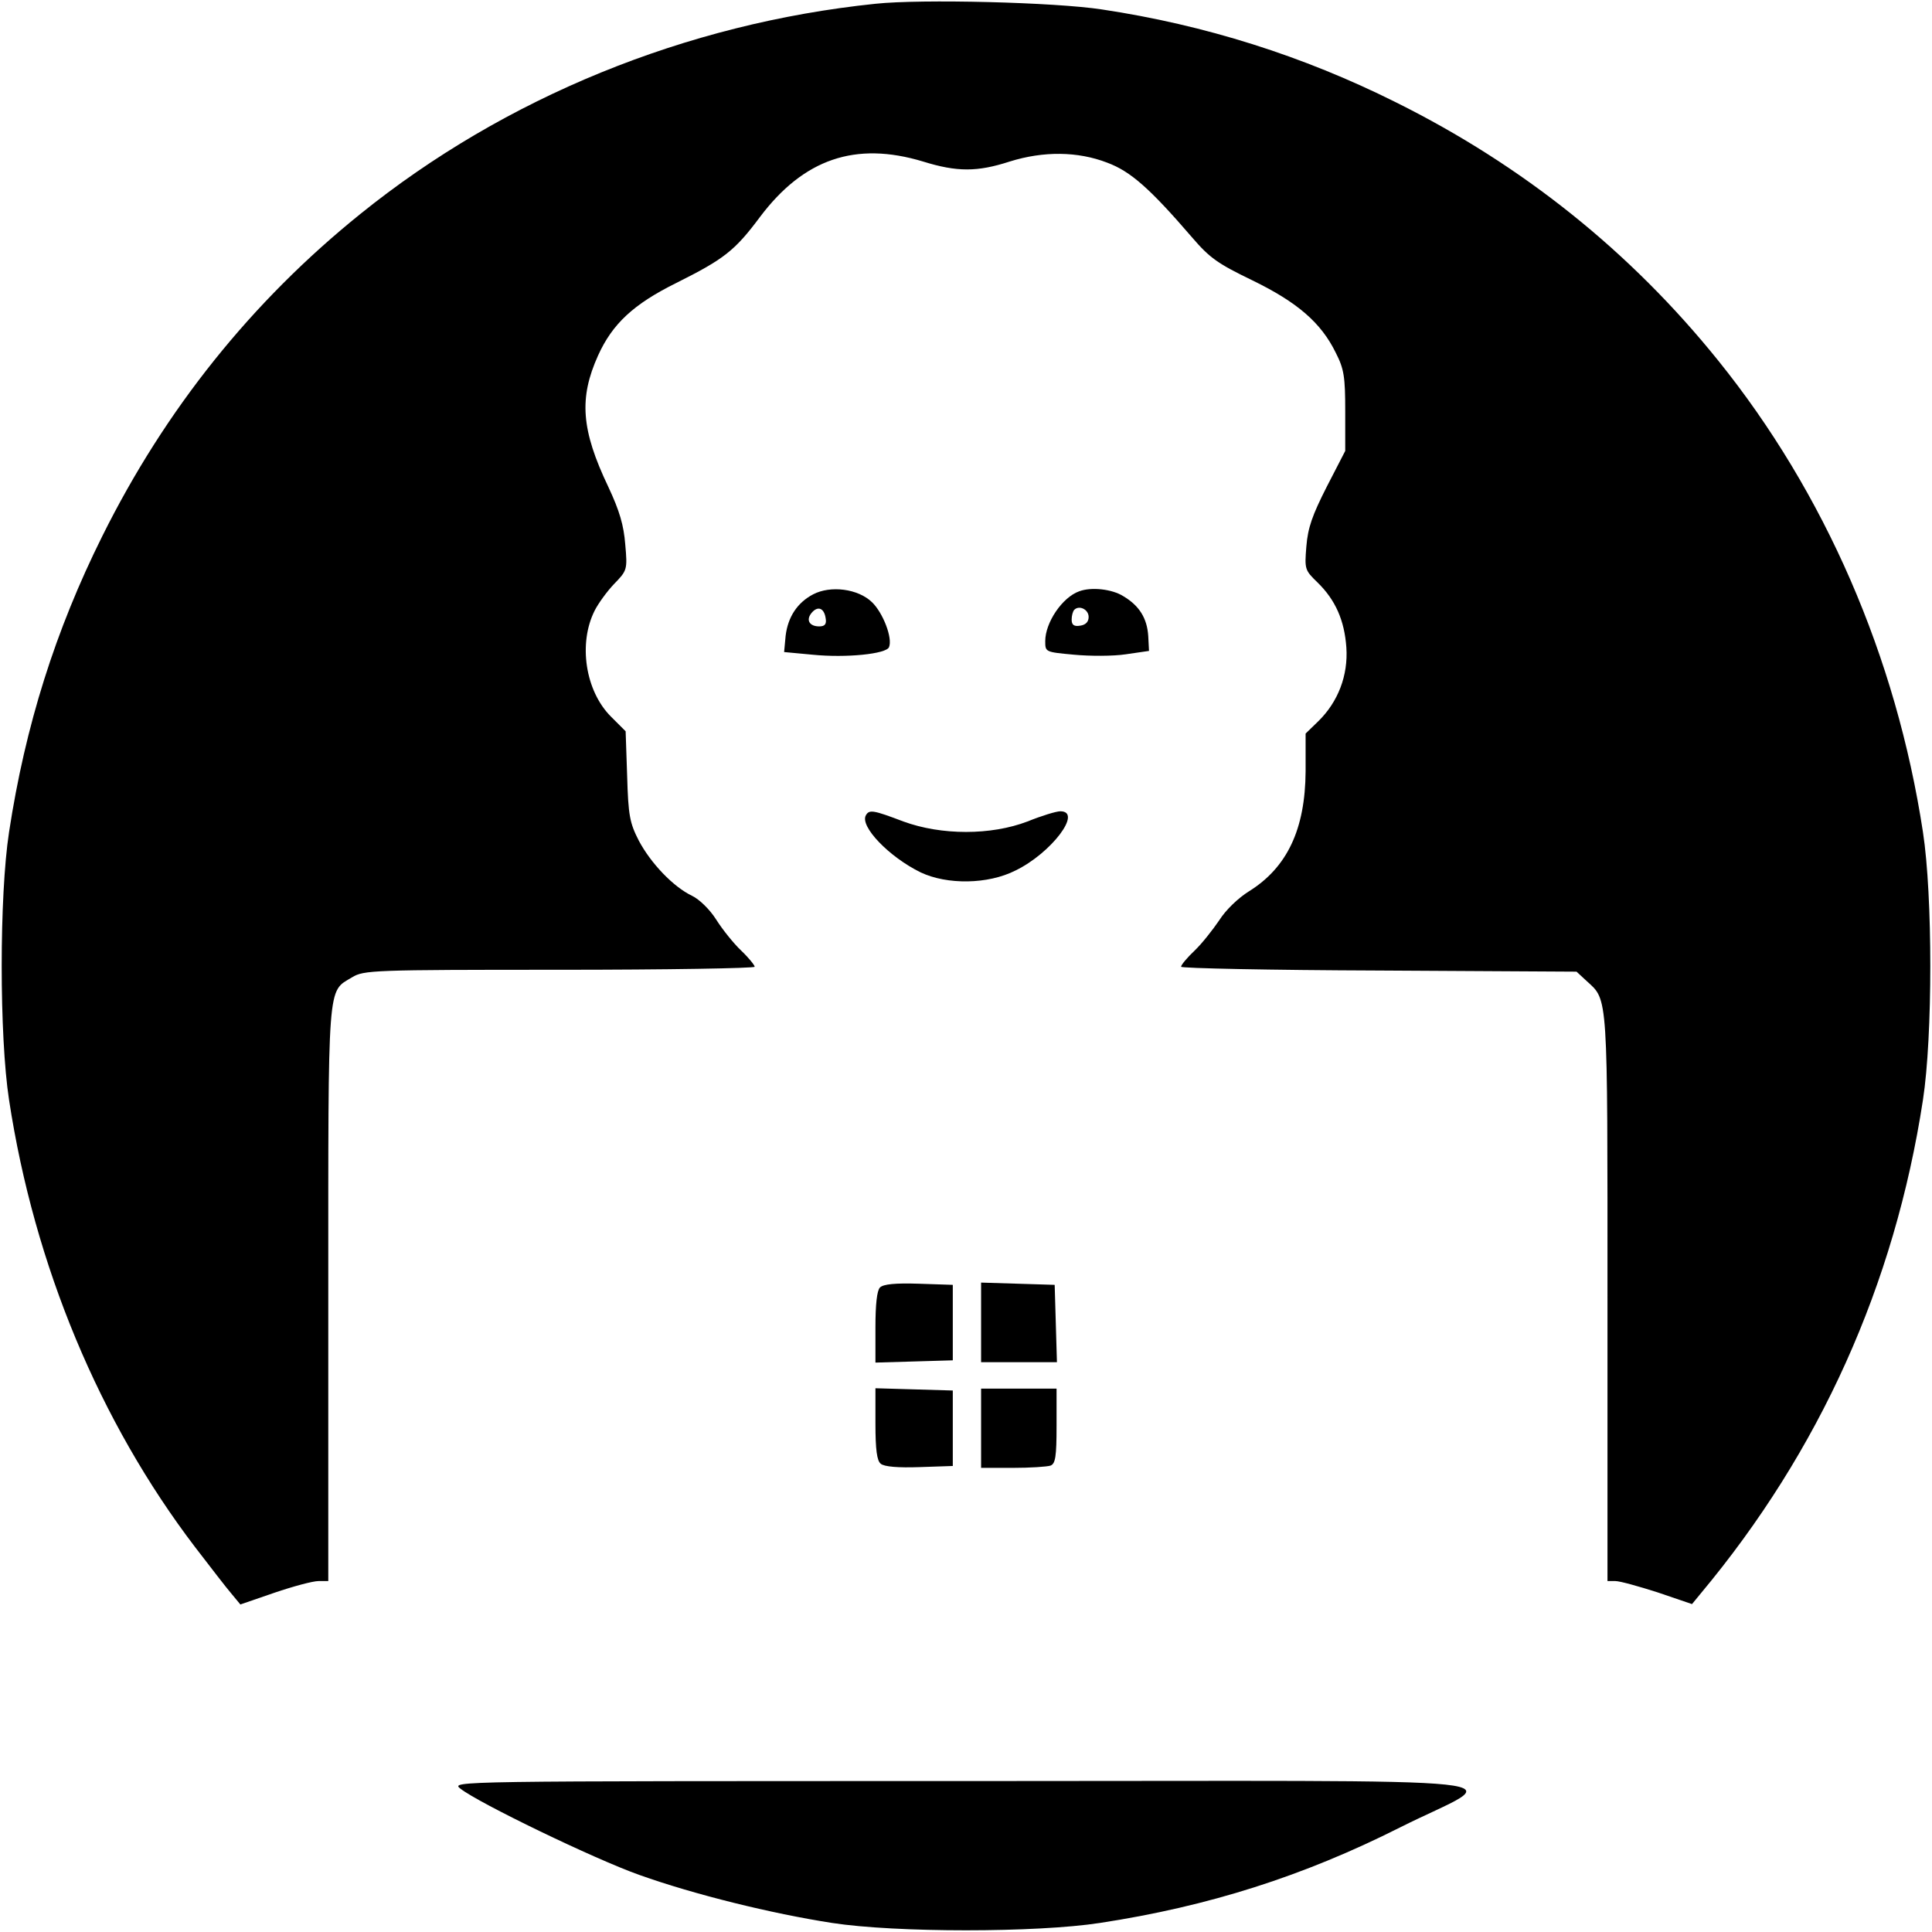 <?xml version="1.0" standalone="no"?>
<!DOCTYPE svg PUBLIC "-//W3C//DTD SVG 20010904//EN"
 "http://www.w3.org/TR/2001/REC-SVG-20010904/DTD/svg10.dtd">
<svg version="1.0" xmlns="http://www.w3.org/2000/svg"
 width="512pt" height="512pt" viewBox="0 0 512 512"
 preserveAspectRatio="xMidYMid meet">
<g transform="translate(0,512) scale(0.1,-0.1)"
fill="#000000" stroke="none">
<path d="M2320 5110 c-502 -52 -982 -248 -1365 -557 -288 -232 -517 -518 -684
-854 -124 -249 -204 -502 -247 -784 -26 -169 -26 -541 0 -710 67 -439 240
-853 493 -1185 40 -52 83 -108 96 -123 l24 -29 90 31 c50 17 102 31 117 31
l26 0 0 760 c0 840 -3 800 63 840 31 19 54 20 550 20 284 0 517 4 517 8 0 4
-16 24 -36 43 -19 18 -49 55 -66 82 -17 27 -45 54 -64 63 -50 24 -109 86 -141
146 -24 47 -28 66 -31 172 l-4 118 -39 39 c-68 68 -87 194 -43 281 9 18 32 50
51 70 35 36 36 38 30 105 -4 51 -15 89 -45 153 -72 151 -78 235 -27 348 38 84
94 136 207 192 126 63 155 85 222 175 116 154 253 201 432 147 90 -28 144 -28
230 0 90 28 180 27 258 -3 62 -23 113 -68 225 -198 47 -55 69 -70 160 -114
119 -58 182 -112 221 -192 22 -43 25 -64 25 -155 l0 -105 -49 -95 c-38 -75
-50 -108 -54 -158 -5 -61 -4 -63 30 -96 47 -46 71 -100 76 -172 5 -74 -22
-144 -74 -195 l-34 -33 0 -100 c-1 -154 -49 -255 -150 -318 -29 -18 -62 -50
-79 -77 -17 -25 -46 -62 -65 -80 -20 -19 -36 -38 -36 -43 0 -4 236 -9 524 -10
l524 -3 27 -25 c57 -52 55 -27 55 -840 l0 -750 21 0 c12 0 62 -14 112 -30 l91
-31 23 28 c315 377 514 818 589 1308 26 169 26 541 0 710 -71 465 -260 899
-543 1250 -232 288 -518 517 -854 684 -246 123 -506 205 -779 246 -124 19
-478 28 -600 15z"/>
<path d="M2155 3545 c-42 -22 -67 -60 -73 -110 l-4 -43 75 -7 c90 -9 196 2
203 20 10 24 -16 91 -45 119 -37 36 -110 45 -156 21z m33 -63 c3 -16 -2 -22
-17 -22 -26 0 -36 17 -20 36 16 19 33 13 37 -14z"/>
<path d="M2860 3553 c-45 -16 -90 -83 -90 -132 0 -29 0 -29 76 -36 42 -4 104
-4 137 1 l62 9 -2 39 c-3 48 -24 81 -66 106 -30 19 -85 25 -117 13z m25 -68
c0 -13 -8 -21 -22 -23 -17 -3 -23 2 -23 16 0 10 3 22 7 26 13 13 38 1 38 -19z"/>
<path d="M2295 2960 c-18 -29 61 -111 145 -152 70 -33 178 -32 251 5 95 46
179 157 119 157 -11 0 -50 -12 -87 -27 -97 -37 -228 -37 -329 0 -79 30 -90 32
-99 17z"/>
<path d="M2332 1708 c-8 -8 -12 -45 -12 -105 l0 -94 103 3 102 3 0 100 0 100
-90 3 c-62 2 -94 -1 -103 -10z"/>
<path d="M2600 1615 l0 -105 100 0 101 0 -3 103 -3 102 -97 3 -98 3 0 -106z"/>
<path d="M2320 1347 c0 -69 4 -98 14 -106 9 -8 46 -11 103 -9 l88 3 0 100 0
100 -102 3 -103 3 0 -94z"/>
<path d="M2600 1335 l0 -105 84 0 c46 0 91 3 100 6 13 5 16 24 16 105 l0 99
-100 0 -100 0 0 -105z"/>
<path d="M1220 380 c48 -38 356 -187 475 -229 146 -52 349 -102 510 -127 169
-26 541 -26 710 0 288 44 539 124 795 253 276 139 429 123 -1150 123 -1364 0
-1365 0 -1340 -20z"/>
</g>
</svg>
